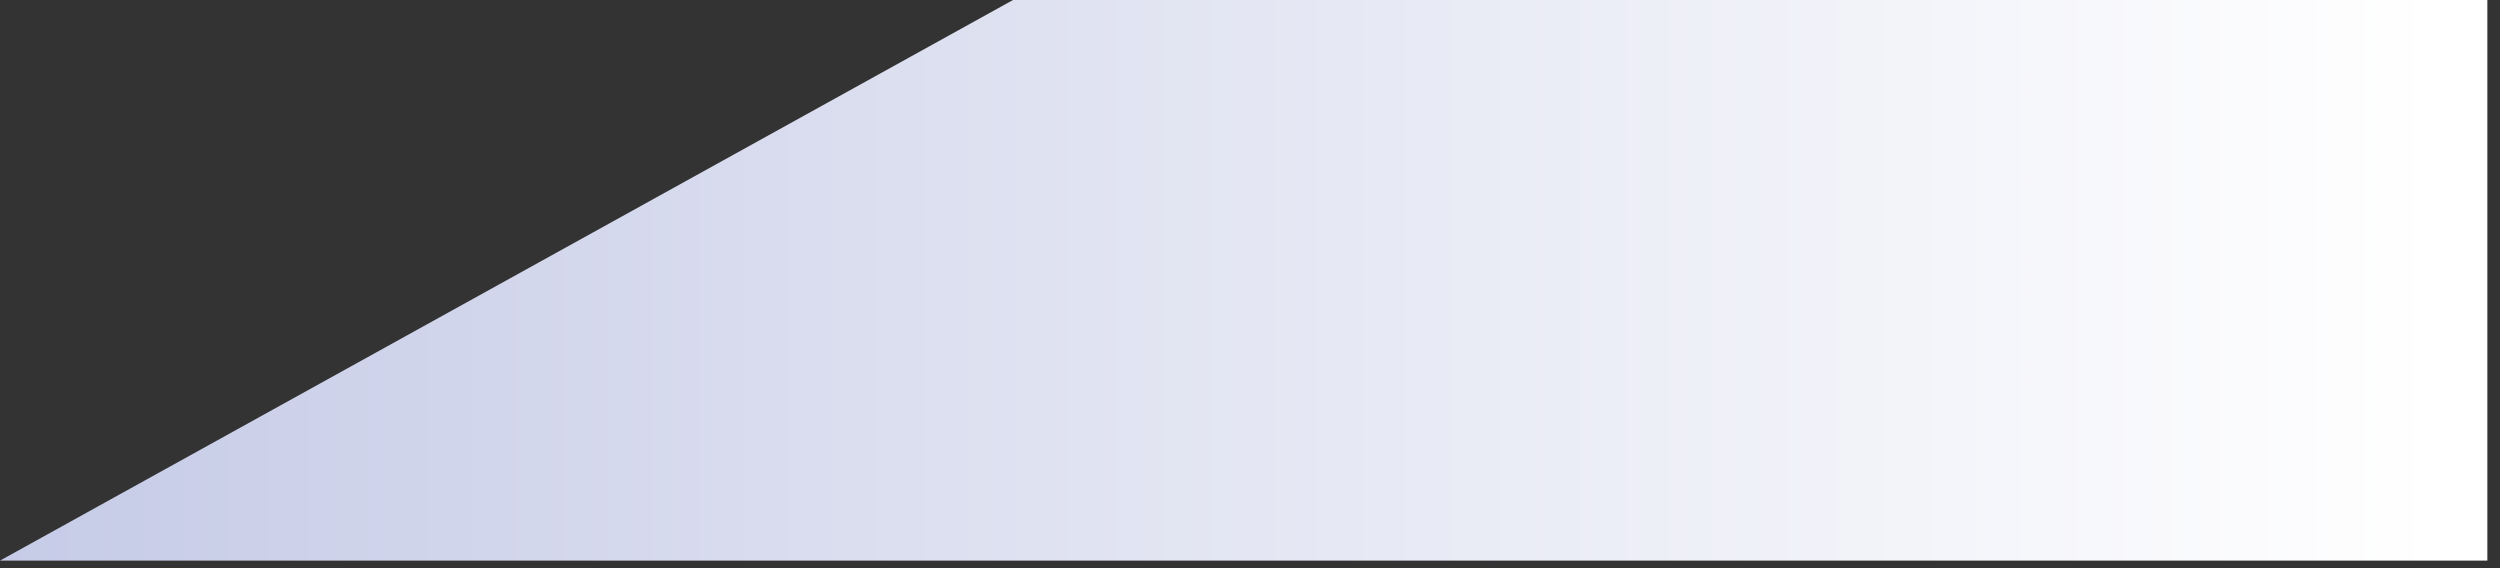 <?xml version="1.0" encoding="utf-8"?>
<svg xmlns="http://www.w3.org/2000/svg" fill="none" height="100%" overflow="visible" preserveAspectRatio="none" style="display: block;" viewBox="0 0 66 15" width="100%">
<rect x="0" y="0" width="66" height="15" fill="#333333" stroke="none"/>
<path d="M0 14.8L26.744 0H65.666V14.8H0Z" fill="url(#paint0_linear_0_94)" id="Vector" style="mix-blend-mode:multiply"/>
<defs>
<linearGradient gradientUnits="userSpaceOnUse" id="paint0_linear_0_94" x1="0" x2="65.666" y1="7.4" y2="7.4">
<stop stop-color="#C6CBE7"/>
<stop offset="0.38" stop-color="#DDE0F0"/>
<stop offset="0.98" stop-color="white"/>
</linearGradient>
</defs>
</svg>